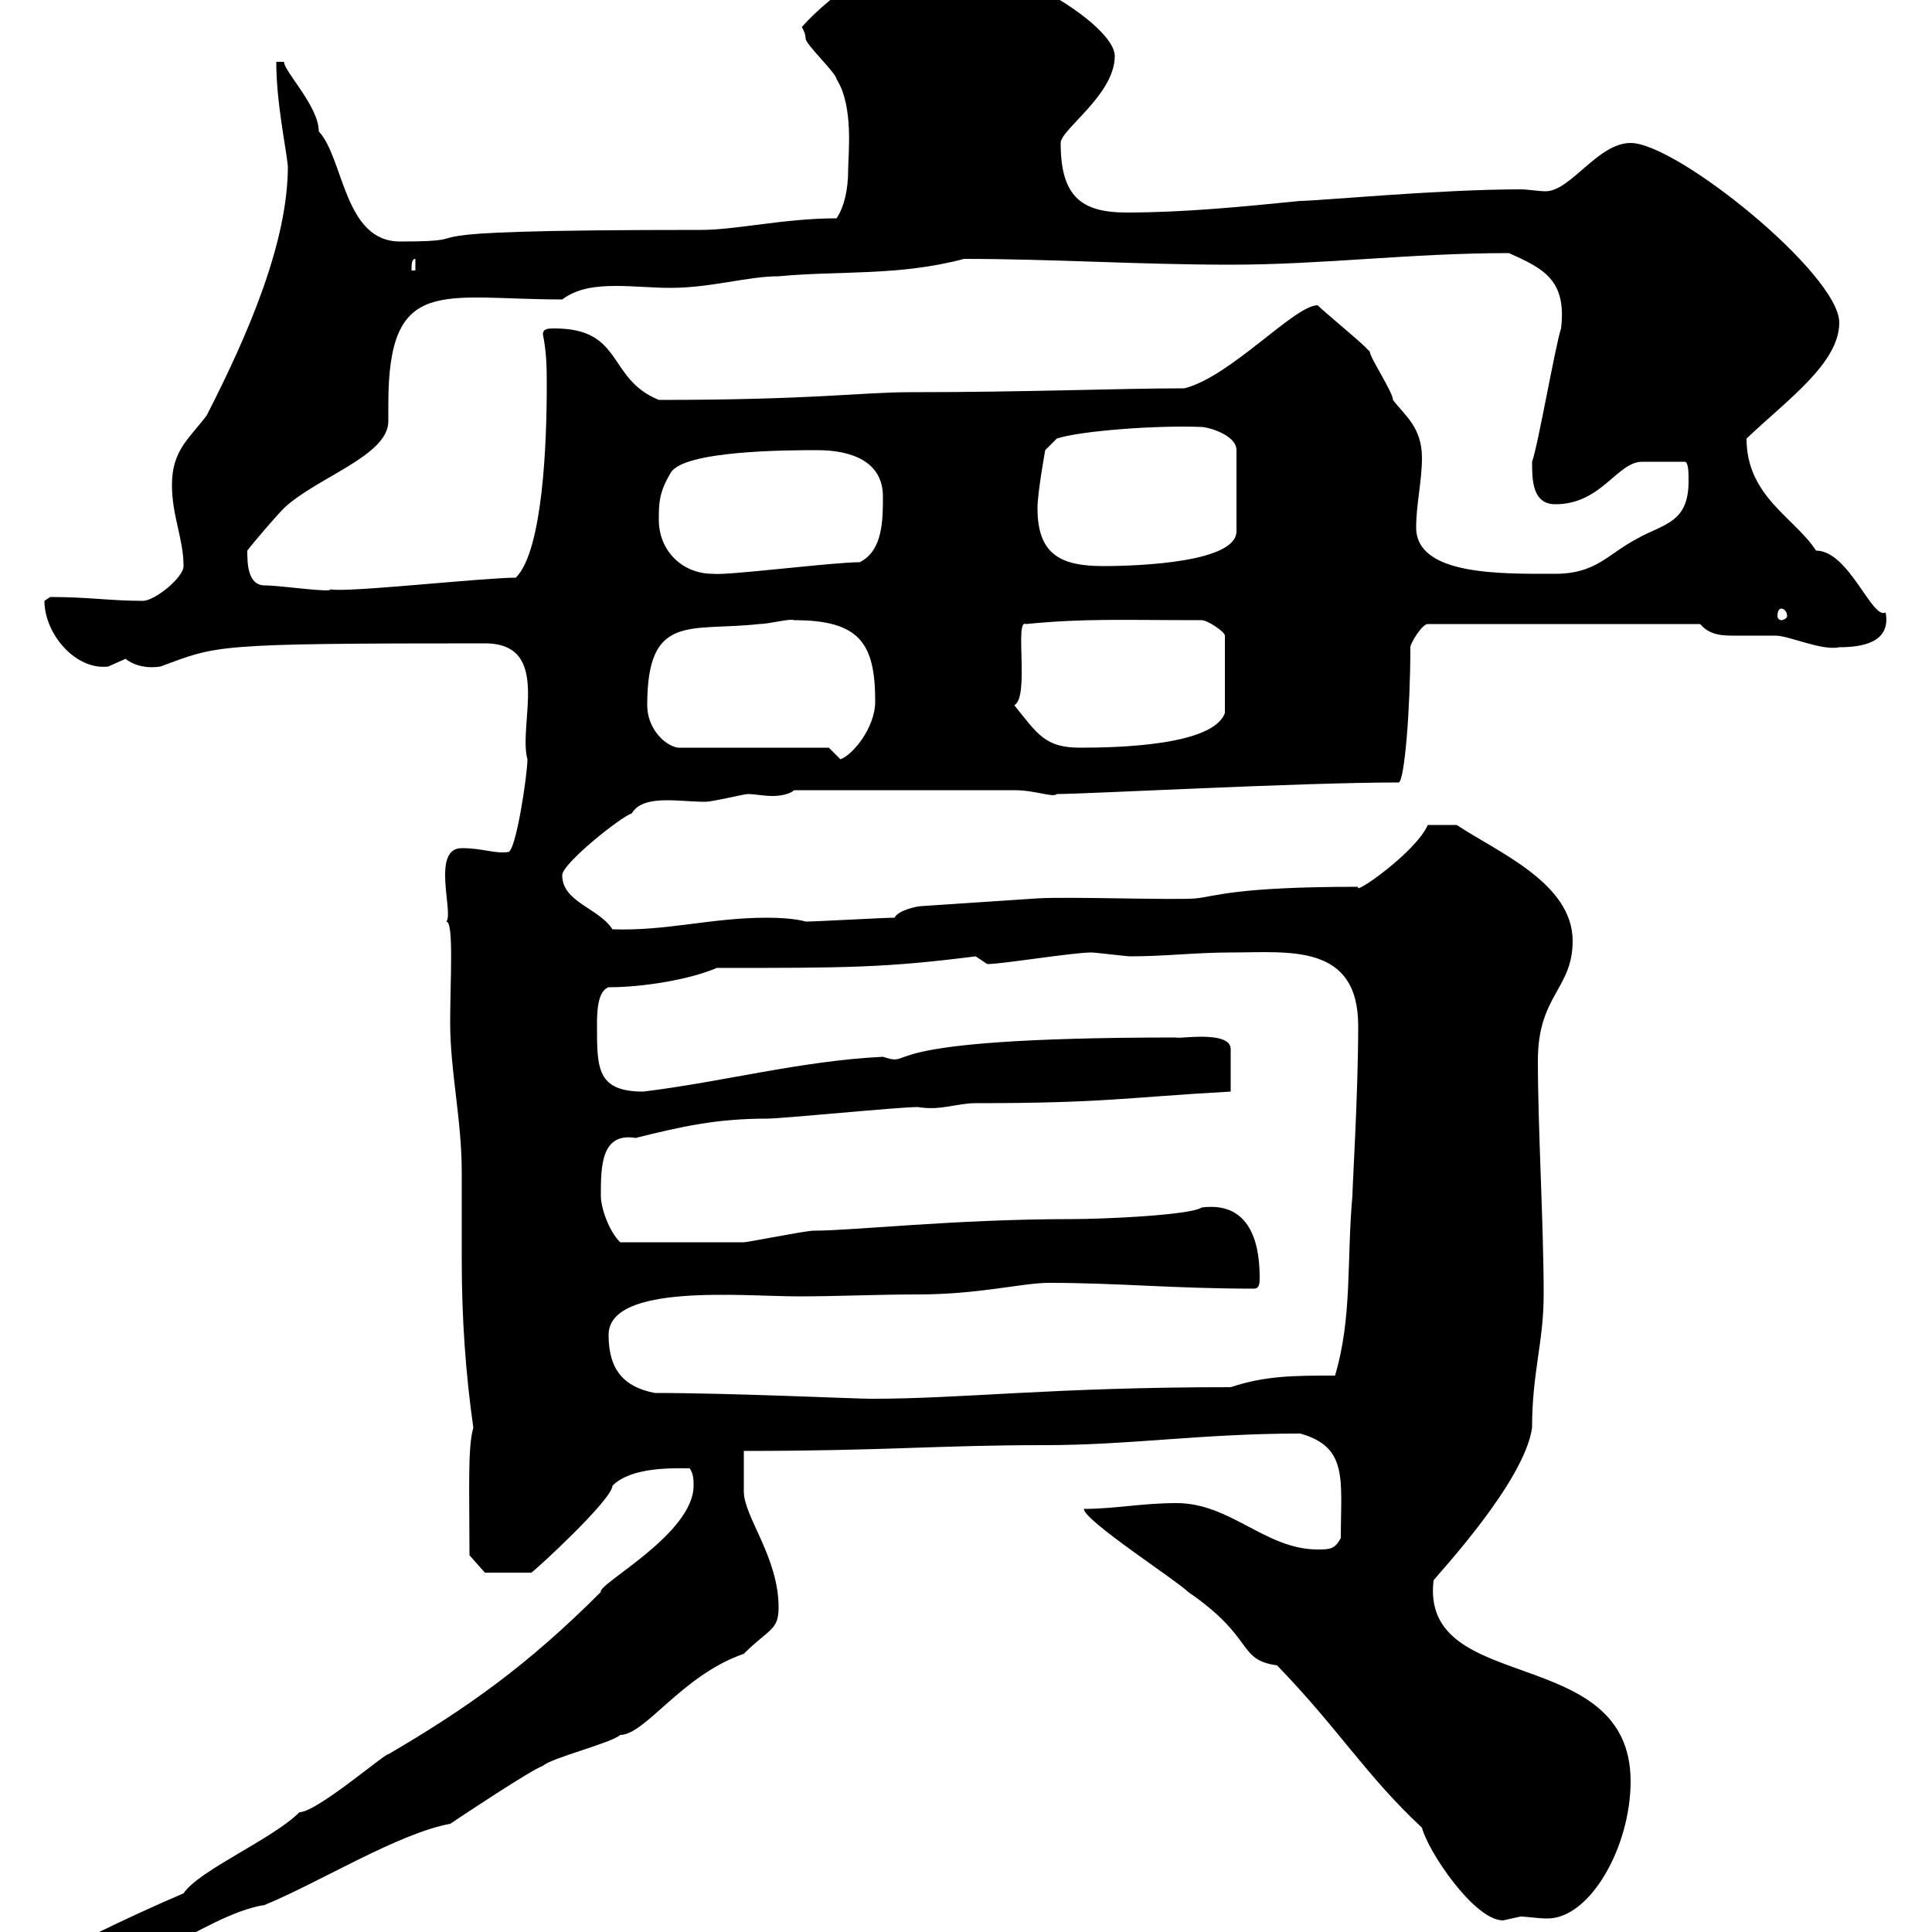 <svg xmlns="http://www.w3.org/2000/svg" xmlns:xlink="http://www.w3.org/1999/xlink" width="300" height="300"><path d="M28.50 294C20.70 297.30 6.90 303.90 6.90 304.80C6.90 305.40 6.90 308.40 6.90 309.30C18.30 309.30 31.50 297.30 41.10 295.80C49.80 292.20 61.80 284.70 69.90 283.20C71.70 282 82.50 274.80 84.30 274.20C85.50 273 95.10 270.60 96.30 269.40C100.20 269.40 105.90 260.10 115.50 256.80C119.40 252.90 120.90 253.20 120.90 249.60C120.90 241.80 115.50 235.50 115.50 231.60C115.50 230.70 115.50 226.20 115.50 225.30C137.40 225.30 145.50 224.40 162.30 224.40C175.50 224.40 186.60 222.60 201.90 222.60C209.40 224.70 208.20 229.80 208.20 238.80C207.30 240.60 206.40 240.60 204.60 240.60C196.50 240.60 191.10 233.40 182.70 233.40C177.30 233.40 173.10 234.30 168.30 234.30C168.30 236.10 182.70 245.40 184.50 247.20C195 254.40 192 257.70 198.30 258.60C207.90 268.50 212.10 275.70 220.80 283.80C221.70 287.40 228.90 298.20 233.40 298.20C233.40 298.20 236.10 297.60 236.10 297.60C237 297.60 238.80 297.90 240.30 297.90C246.90 297.90 253.20 286.80 253.20 276.60C253.20 255 220.50 263.40 222.60 245.40C223.50 244.20 236.70 230.10 237.90 221.70C237.90 213 239.70 208.50 239.70 201C239.70 190.20 238.80 175.20 238.80 164.70C238.80 154.50 244.20 153.60 244.20 146.10C244.20 137.10 232.50 132.30 226.20 128.10L221.70 128.10C219.90 132.30 210 139.20 210.90 137.70C191.70 137.70 188.70 139.20 185.70 139.50C182.70 139.80 165.90 139.20 161.10 139.50L143.10 140.70C142.50 140.70 139.50 141.30 138.90 142.50C137.10 142.50 126.90 143.10 125.10 143.10C125.10 143.10 123.30 142.50 119.10 142.50C110.40 142.50 103.50 144.60 95.10 144.30C93 141 87.30 140.10 87.30 135.90C87.30 134.10 96.30 126.90 98.10 126.30C99.90 123.30 105.30 124.50 109.50 124.50C110.70 124.50 115.50 123.30 116.10 123.30C117.30 123.30 118.50 123.60 120 123.60C121.20 123.60 122.70 123.30 123.30 122.70L157.50 122.70C160.80 122.70 163.50 123.90 164.10 123.30C168.60 123.30 201.90 121.50 217.20 121.50C218.10 121.20 219 110.10 219 100.50C219 99.90 220.80 96.90 221.70 96.90L264 96.90C265.50 98.70 267.60 98.70 269.40 98.70C271.50 98.70 273.30 98.70 275.70 98.70C277.80 98.70 282.90 101.10 285.60 100.50C288.90 100.50 293.70 99.90 292.80 95.10C290.70 96.30 287.10 85.50 282 85.50C278.70 80.40 271.20 77.10 271.20 68.10C277.50 62.10 285.60 56.40 285.60 50.10C285.60 42.60 260.40 22.20 253.20 22.20C248.10 22.20 243.90 29.70 240 29.70C238.80 29.70 237.30 29.40 236.10 29.40C223.50 29.40 204.60 31.20 201.90 31.20C192.90 32.10 183.90 33 174.90 33C167.70 33 164.70 30.30 164.70 22.20C164.70 20.10 173.10 14.70 173.10 8.70C173.10 4.50 160.80-3 157.50-3C153.90-5.70 152.10-8.40 147.90-8.40C139.20-8.40 129-0.90 124.50 4.20C124.50 4.20 125.10 5.10 125.10 6C125.10 6.90 129.90 11.40 129.90 12.30C132.60 16.50 131.70 24 131.70 26.40C131.70 29.40 131.10 32.10 129.90 33.90C121.80 33.90 114.30 35.70 108.90 35.70C55.20 35.70 78 37.50 62.10 37.50C53.40 37.50 53.40 24.60 49.50 20.40C49.50 16.50 44.10 11.10 44.10 9.60L42.90 9.60C42.90 15.90 44.40 22.80 44.70 25.80C44.70 37.50 38.70 51.60 32.10 64.50C29.40 68.10 26.70 69.90 26.70 75.30C26.70 80.10 28.50 83.70 28.50 87.90C28.50 89.70 24 93.30 22.20 93.30C17.10 93.30 13.80 92.70 7.80 92.70C7.80 92.70 6.90 93.30 6.90 93.30C6.90 98.40 11.70 104.10 16.80 103.50C16.80 103.50 19.50 102.30 19.50 102.30C21 103.50 23.10 103.80 24.90 103.50C33.90 100.20 32.70 99.90 75.30 99.90C85.80 99.90 80.40 112.50 81.90 117.90C81.90 120.30 80.10 132.30 78.90 132.30C76.80 132.60 75 131.70 71.70 131.70C66.90 131.70 70.50 141.90 69.30 143.10C70.50 143.10 69.90 152.40 69.90 158.70C69.90 166.50 71.70 173.70 71.70 182.10C71.70 186.60 71.70 191.40 71.70 195.90C71.70 204.60 72.30 213.30 73.50 221.70C72.60 224.70 72.90 231.30 72.90 241.50L75.30 244.20L82.50 244.20C83.40 243.60 95.10 232.80 95.10 230.70C98.10 227.70 104.70 228 107.10 228C107.70 228.90 107.70 229.80 107.70 230.70C107.70 238.20 92.70 246 93.30 247.20C81.90 258.60 72.60 265.20 60.30 272.40C60 272.10 49.20 281.40 46.50 281.40C42.30 285.60 30.90 290.40 28.50 294ZM101.70 216.30C96.90 215.40 94.50 212.70 94.50 207.30C94.50 199.20 115.50 201.30 123.90 201.30C130.20 201.30 136.20 201 142.50 201C152.10 201 158.70 199.20 162.90 199.20C173.70 199.20 182.10 200.10 194.70 200.10C195.60 200.10 195.60 199.20 195.60 198.30C195.60 192 193.50 186.60 186.60 187.50C184.80 188.70 171.30 189.30 166.50 189.30C148.20 189.30 132.60 191.10 126.30 191.10C125.10 191.10 116.10 192.90 115.50 192.90C111 192.90 102.90 192.90 96.30 192.90C94.50 191.10 93.30 187.50 93.30 185.70C93.30 181.20 93.30 175.80 98.70 176.70C105.90 174.90 111.30 173.70 119.10 173.70C121.50 173.70 139.50 171.90 142.50 171.90C146.10 172.50 148.50 171.30 151.50 171.30C171.60 171.30 174.90 170.40 191.10 169.50L191.10 162.90C191.10 159.90 182.70 161.40 182.70 161.10C132.90 161.10 142.80 165.90 137.10 164.10C124.50 164.70 112.20 168 99.90 169.50C92.70 169.50 92.70 165.90 92.70 159.30C92.70 157.50 92.70 153.90 94.50 153.30C99.90 153.30 107.10 152.10 111.30 150.30C131.10 150.30 137.40 150.30 151.50 148.50C151.50 148.50 153.30 149.70 153.30 149.70C155.70 149.70 166.50 147.90 169.50 147.90C170.10 147.90 174.90 148.50 175.50 148.50C180.90 148.50 185.70 147.90 191.10 147.90C200.10 147.90 210.90 146.40 210.90 159.30C210.90 169.80 210 184.20 210 185.70C209.10 195.60 210 204.60 207.30 213.60C201 213.60 196.50 213.60 191.10 215.40C163.20 215.40 149.70 217.20 135.30 217.20C132.60 217.20 113.70 216.30 101.70 216.30ZM128.70 116.10L105.30 116.10C103.20 115.80 100.50 113.10 100.50 109.50C100.50 95.10 107.10 98.10 117.90 96.90C119.40 96.90 122.70 96 123.30 96.30C133.50 96.30 135.90 99.90 135.90 108.90C135.90 113.10 132.30 117.30 130.50 117.90ZM157.50 109.50C159.90 108.30 157.50 96 159.30 96.90C168.60 96 174 96.30 186.60 96.30C187.50 96.30 190.20 98.10 190.20 98.70L190.20 110.70C188.40 115.80 173.40 116.10 167.70 116.10C162.30 116.10 161.10 114 157.50 109.50ZM276.60 94.50C276.90 94.50 277.50 94.80 277.50 95.70C277.50 96 276.90 96.30 276.60 96.30C276.30 96.30 276 96 276 95.70C276 94.80 276.30 94.50 276.60 94.50ZM41.10 90.90C38.40 90.90 38.40 87.30 38.40 85.50C39.30 84.30 42.90 80.10 44.10 78.90C49.20 74.10 60.30 70.80 60.30 65.40C60.30 65.10 60.30 64.20 60.30 62.70C60.30 42.60 68.70 46.50 87.30 46.50C89.70 44.70 92.70 44.40 95.70 44.40C98.40 44.40 101.40 44.70 104.10 44.70C110.40 44.70 116.10 42.90 120.90 42.90C130.50 42 139.50 42.90 149.70 40.20C163.50 40.20 176.70 41.10 191.10 41.10C205.50 41.10 219 39.30 234.30 39.30C239.70 41.70 243.30 43.50 242.40 51C241.50 53.70 238.80 69.30 237.90 71.70C237.90 74.40 237.90 78.30 241.50 78.30C248.70 78.30 251.10 71.70 255 71.70C256.20 71.70 256.20 71.70 261.60 71.70C262.20 71.70 262.20 73.50 262.20 74.70C262.20 81.30 258.30 81.30 254.10 83.70C249.60 86.10 247.80 89.10 241.50 89.10C233.10 89.10 219.90 89.40 219.90 81.90C219.90 78.30 220.80 74.70 220.80 71.10C220.80 66.30 218.10 64.50 216.30 62.10C216.30 60.90 212.70 55.50 212.70 54.60C212.70 54.60 211.80 53.70 211.80 53.70C210.90 52.80 205.50 48.30 204.60 47.40C201 47.40 191.10 58.50 183.90 60.30C173.70 60.30 159.60 60.90 141.30 60.90C133.80 60.90 126.30 62.10 102.30 62.10C94.20 58.80 96.90 51 86.10 51C85.20 51 84.30 51 84.30 51.90C84.90 54.90 84.90 57.30 84.90 60C84.90 68.70 84.30 85.50 80.10 89.70C75 89.70 53.40 92.10 51.30 91.50C51.60 92.10 43.50 90.90 41.10 90.90ZM102.30 80.70C102.30 78.30 102.30 76.50 104.10 73.50C105.90 69.90 122.70 69.90 126.90 69.90C132.30 69.90 137.10 71.70 137.10 77.10C137.10 80.70 137.10 85.50 133.50 87.30C129.30 87.30 112.80 89.40 110.70 89.10C105.90 89.10 102.30 85.50 102.30 80.70ZM161.10 78.90C161.10 76.50 162.30 69.90 162.30 69.90L164.10 68.10C167.70 66.90 179.70 66 186.60 66.30C187.50 66.30 192 67.50 192 69.90L192 82.50C192 87.30 177 87.90 171.30 87.90C164.70 87.90 161.10 86.10 161.10 78.90ZM64.50 40.20L64.50 42L63.90 42C63.90 41.10 63.90 40.20 64.50 40.20Z"/></svg>